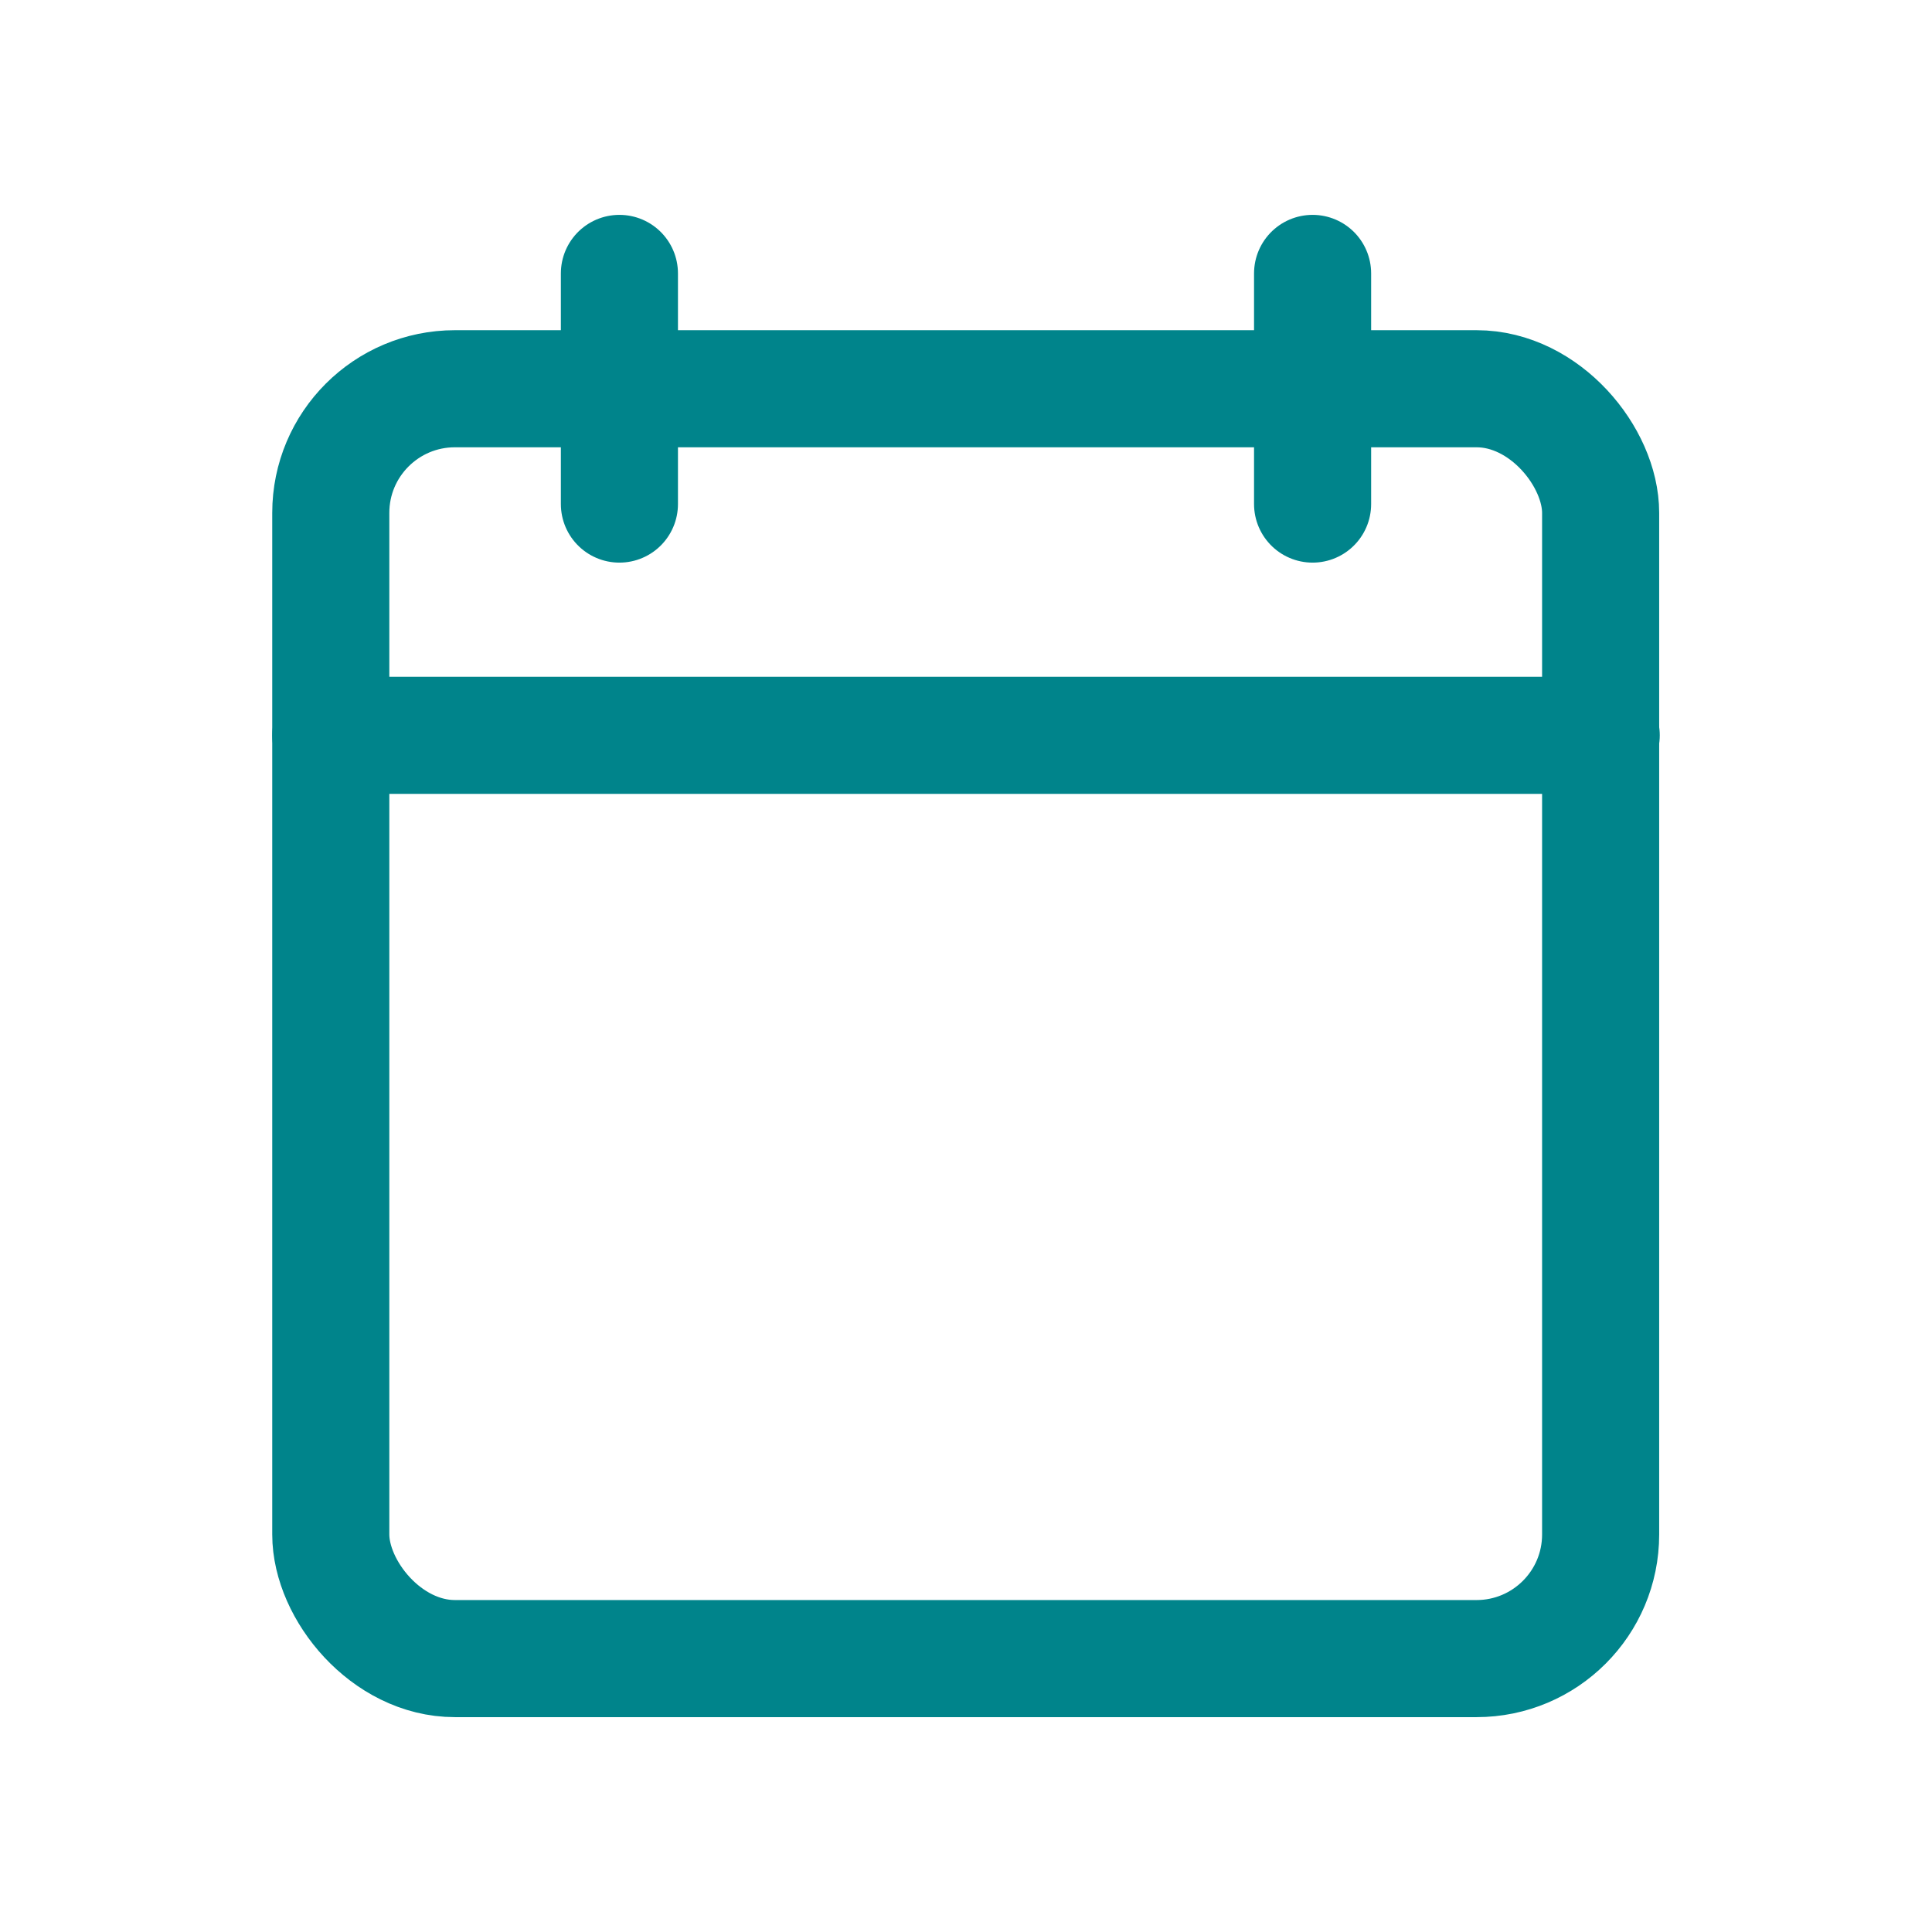 <?xml version="1.0" encoding="UTF-8"?>
<svg id="Camada_1" xmlns="http://www.w3.org/2000/svg" version="1.1" viewBox="0 0 32 33" width="32" height="32">
  <!-- Generator: Adobe Illustrator 29.8.2, SVG Export Plug-In . SVG Version: 2.1.1 Build 3)  -->
  <defs>
    <style>
      .st0 {
        fill: none;
        stroke: #00848b;
        stroke-linecap: round;
        stroke-linejoin: round;
        stroke-width: 2px;
      }
    </style>
  </defs>
  <rect class="st0" x="5.15" y="6.64" width="21.69" height="21.69" rx="2.12" ry="2.12"/>
  <line class="st0" x1="21.92" y1="4.67" x2="21.92" y2="8.61"/>
  <line class="st0" x1="10.08" y1="4.67" x2="10.08" y2="8.61"/>
  <line class="st0" x1="5.15" y1="12.56" x2="26.85" y2="12.56"/>
</svg>